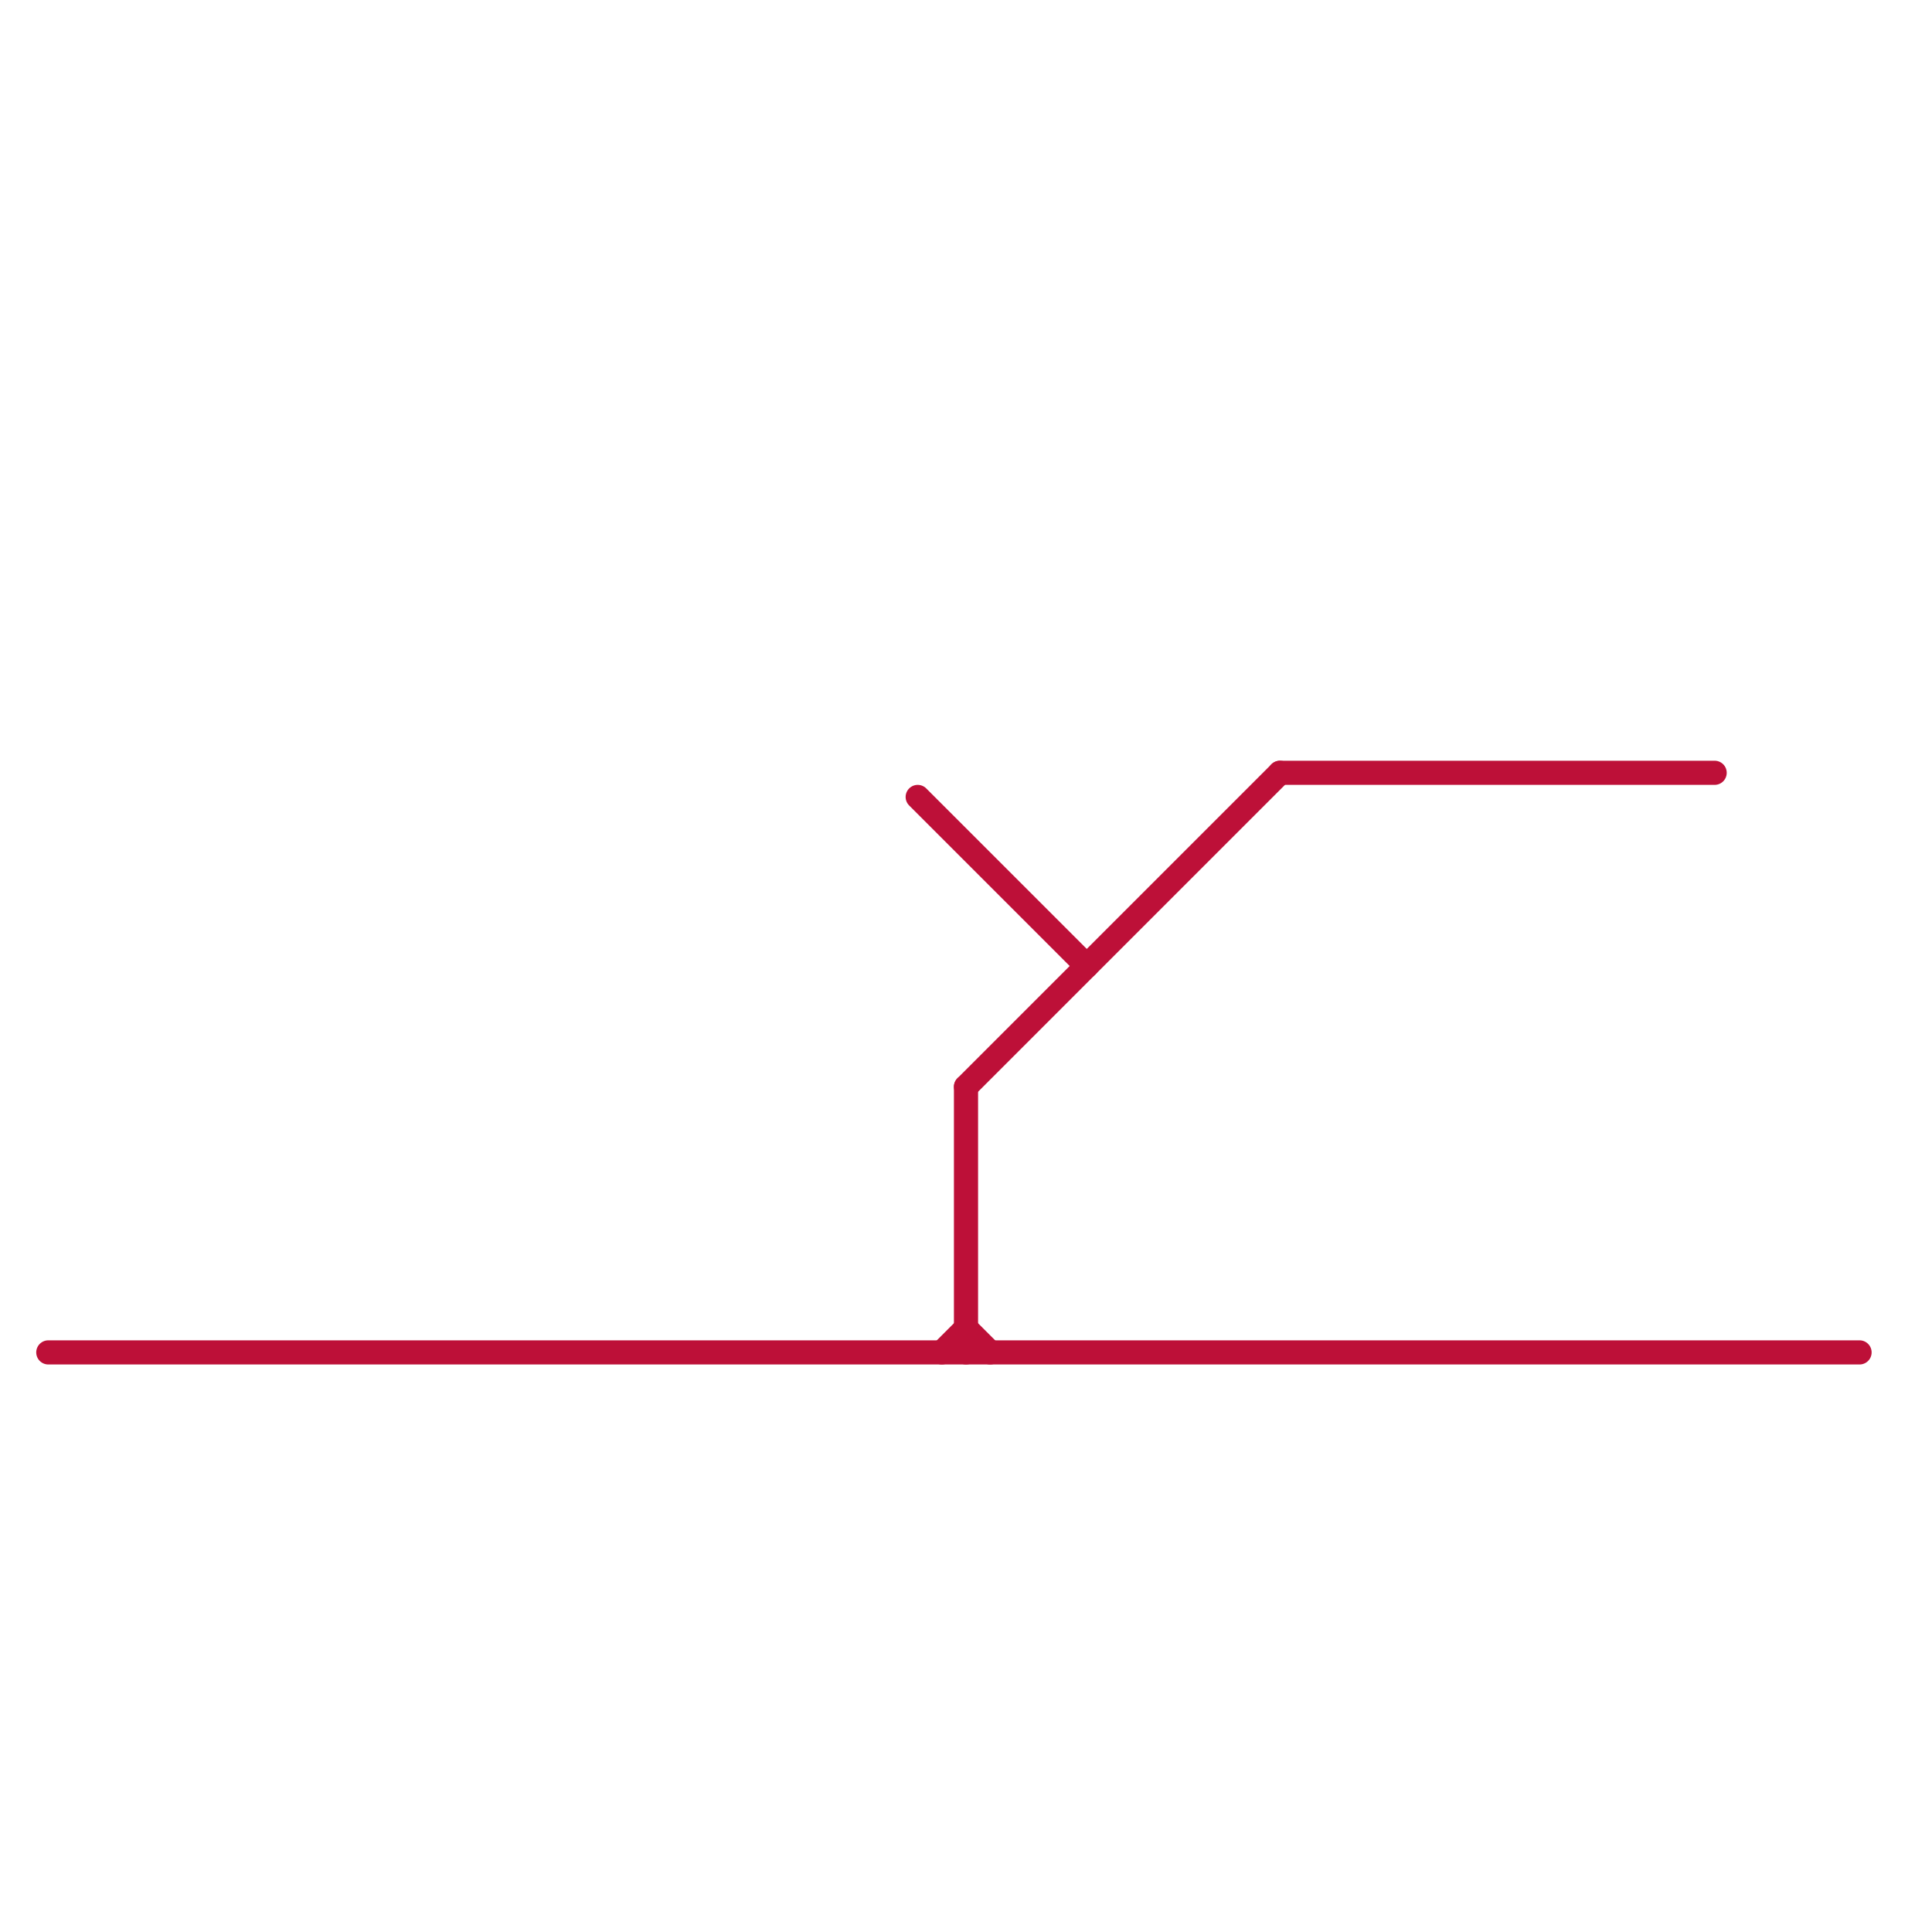 
<svg version="1.1" xmlns="http://www.w3.org/2000/svg" viewBox="0 0 80 80">
<style>text { font: 1px Helvetica; font-weight: 600; white-space: pre; dominant-baseline: central; } line { stroke-width: 1; fill: none; stroke-linecap: round; stroke-linejoin: round; } .c0 { stroke: #bd1038 }</style><defs><g id="wm-xf"><circle r="1.2" fill="#000"/><circle r="0.9" fill="#fff"/><circle r="0.6" fill="#000"/><circle r="0.3" fill="#fff"/></g><g id="wm"><circle r="0.6" fill="#000"/><circle r="0.3" fill="#fff"/></g></defs><line class="c0" x1="53" y1="32" x2="71" y2="32"/><line class="c0" x1="40" y1="45" x2="53" y2="32"/><line class="c0" x1="40" y1="45" x2="40" y2="56"/><line class="c0" x1="38" y1="33" x2="45" y2="40"/><line class="c0" x1="2" y1="56" x2="77" y2="56"/><line class="c0" x1="39" y1="56" x2="40" y2="55"/><line class="c0" x1="40" y1="55" x2="41" y2="56"/>
</svg>
